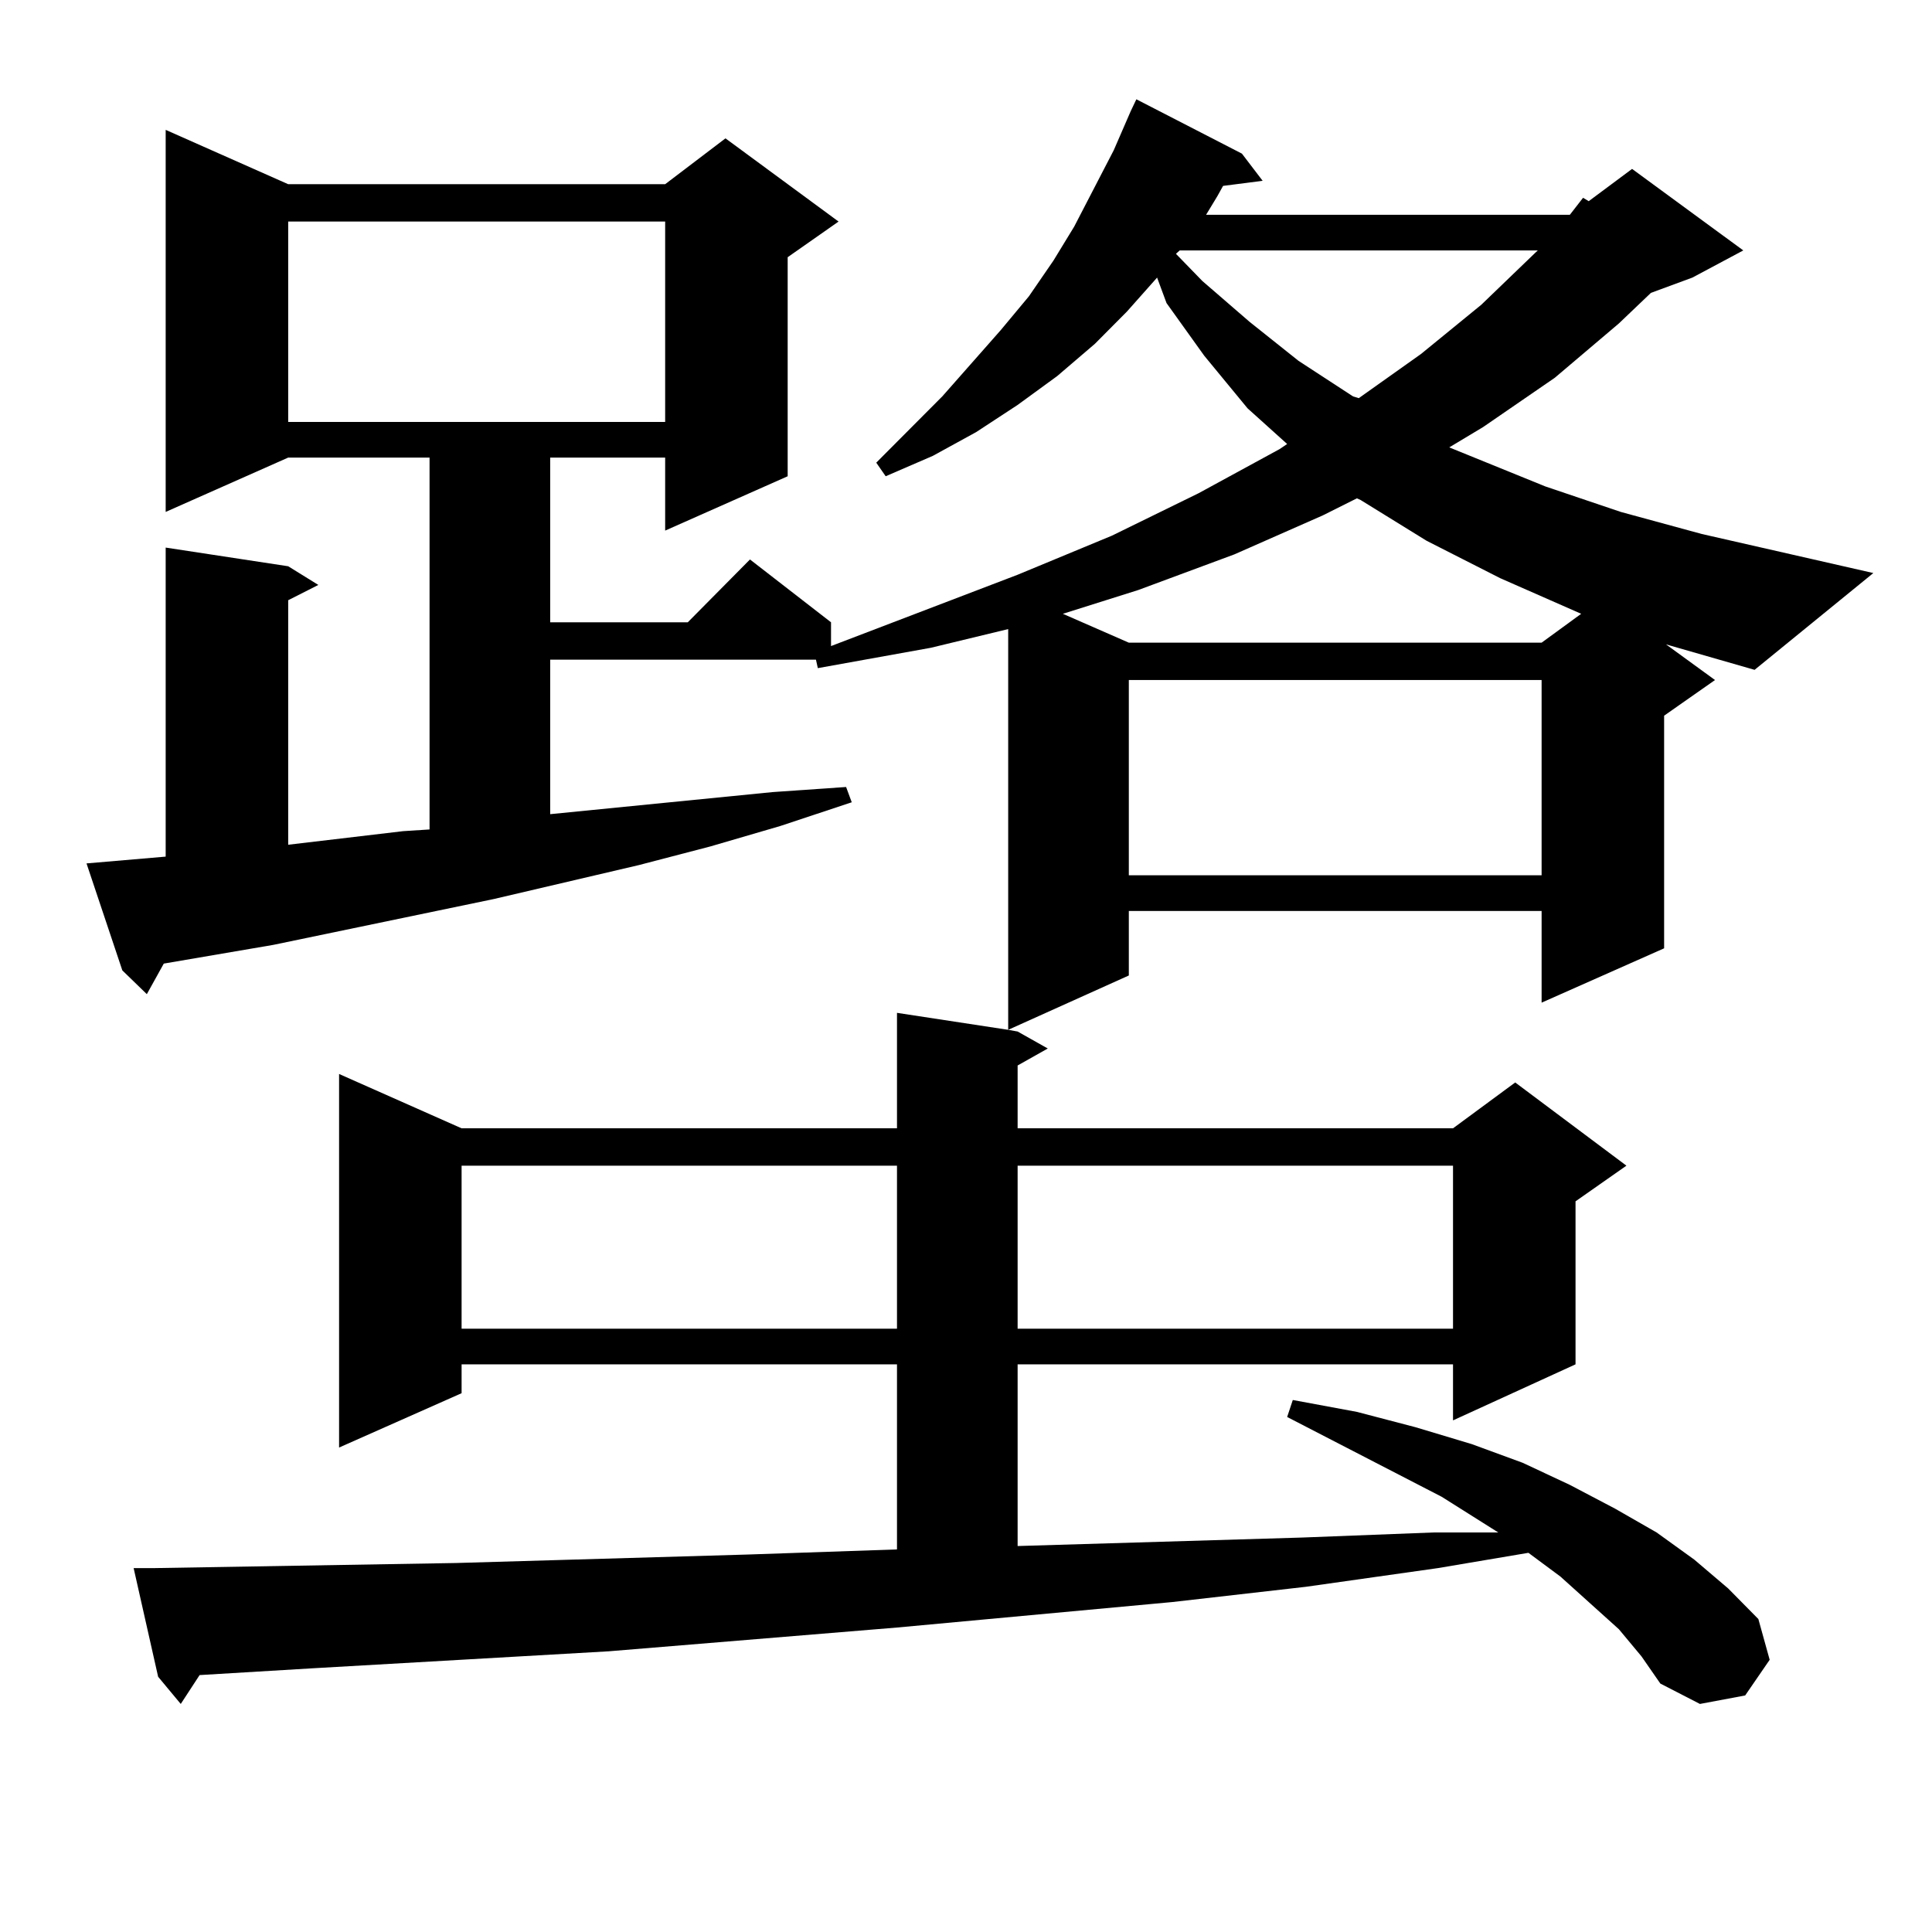 <?xml version="1.0" encoding="utf-8"?>
<!-- Generator: Adobe Illustrator 16.0.0, SVG Export Plug-In . SVG Version: 6.00 Build 0)  -->
<!DOCTYPE svg PUBLIC "-//W3C//DTD SVG 1.1//EN" "http://www.w3.org/Graphics/SVG/1.1/DTD/svg11.dtd">
<svg version="1.1" id="图层_1" xmlns="http://www.w3.org/2000/svg" xmlns:xlink="http://www.w3.org/1999/xlink" x="0px" y="0px"
	 width="1000px" height="1000px" viewBox="0 0 1000 1000" enable-background="new 0 0 1000 1000" xml:space="preserve">
<path d="M887.686,351.98l-26.341,18.457v120.41l-63.413,28.125v-47.461H584.278v33.398l-62.438,28.125l4.878,0.879l15.609,8.789
	l-15.609,8.789v32.52h225.36l32.194-23.73l57.56,43.066l-26.341,18.457v84.375l-63.413,29.004V706.18h-225.36v94.043l147.313-4.395
	l68.291-2.637h33.17l-29.268-18.457l-79.998-41.309l2.927-8.789l33.17,6.152l30.243,7.91l29.268,8.789l26.341,9.668l24.39,11.426
	l23.414,12.305l21.463,12.305l19.512,14.063l17.561,14.941l15.609,15.82l5.854,21.094l-12.683,18.457l-23.414,4.395l-20.487-10.547
	l-9.756-14.063l-11.707-14.063l-14.634-13.184l-15.609-14.063l-16.585-12.305l-46.828,7.91l-68.291,9.668l-69.267,7.91
	L464.281,842.41l-149.265,12.305l-153.167,8.789l-58.535,3.516l-9.756,14.941l-11.707-14.063l-12.683-56.25H79.9l156.094-2.637
	l151.216-4.395l77.071-2.637V706.18h-225.36v14.941l-63.413,28.125V555.887l63.413,28.125h225.36v-59.766l57.56,8.789V325.613
	l-39.999,9.668l-58.535,10.547l-0.976-4.395H284.773v79.98l115.119-11.426l38.048-2.637l2.927,7.91l-37.072,12.305l-36.097,10.547
	l-37.072,9.668l-75.12,17.578l-114.144,23.73l-56.584,9.668l-8.78,15.82l-12.683-12.305l-18.536-55.371l40.975-3.516V283.426
	l63.413,9.668l15.609,9.668l-15.609,7.91v126.563l59.511-7.031l13.658-0.879v-192.48h-73.169l-63.413,28.125V67.215l63.413,28.125
	h195.117l31.219-23.73l58.535,43.066l-26.341,18.457v113.379l-63.413,28.125v-37.793h-59.511v85.254h71.218l32.194-32.52
	l41.95,32.52v12.305l96.583-36.914l48.779-20.215l44.877-21.973l41.95-22.852l3.902-2.637l-20.487-18.457l-22.438-27.246
	l-19.512-27.246l-4.878-13.184l-15.609,17.578l-16.585,16.699l-19.512,16.699l-20.487,14.941l-21.463,14.063l-22.438,12.305
	l-24.39,10.547l-4.878-7.031l34.146-34.277l30.243-34.277l14.634-17.578l12.683-18.457l10.731-17.578l20.487-39.551l8.78-20.215
	l2.927-6.152l54.633,28.125l10.731,14.063l-20.487,2.637l-2.927,5.273l-5.854,9.668h188.288l6.829-8.789l2.927,1.758L844.76,87.43
	l57.56,42.188l-26.341,14.063l-21.463,7.91l-16.585,15.82l-33.17,28.125l-37.072,25.488l-17.561,10.547l49.755,20.215l39.023,13.184
	l41.95,11.426l88.778,20.215l-61.462,50.098l-45.853-13.184L887.686,351.98z M149.167,114.676v103.711h195.117V114.676H149.167z
	 M238.921,603.348v84.375h225.36v-84.375H238.921z M526.719,603.348v84.375h225.36v-84.375H526.719z M684.764,266.727
	l-45.853,20.215l-49.755,18.457l-39.023,12.305l34.146,14.941h213.653l20.487-14.941l-41.95-18.457l-38.048-19.336l-34.146-21.094
	l-1.951-0.879L684.764,266.727z M584.278,351.98v101.074h213.653V351.98H584.278z M610.619,129.617l-1.951,1.758l13.658,14.063
	l24.39,21.094l25.365,20.215l28.292,18.457l2.927,0.879l32.194-22.852l31.219-25.488l28.292-27.246l0.976-0.879H610.619z"/>
</svg>
